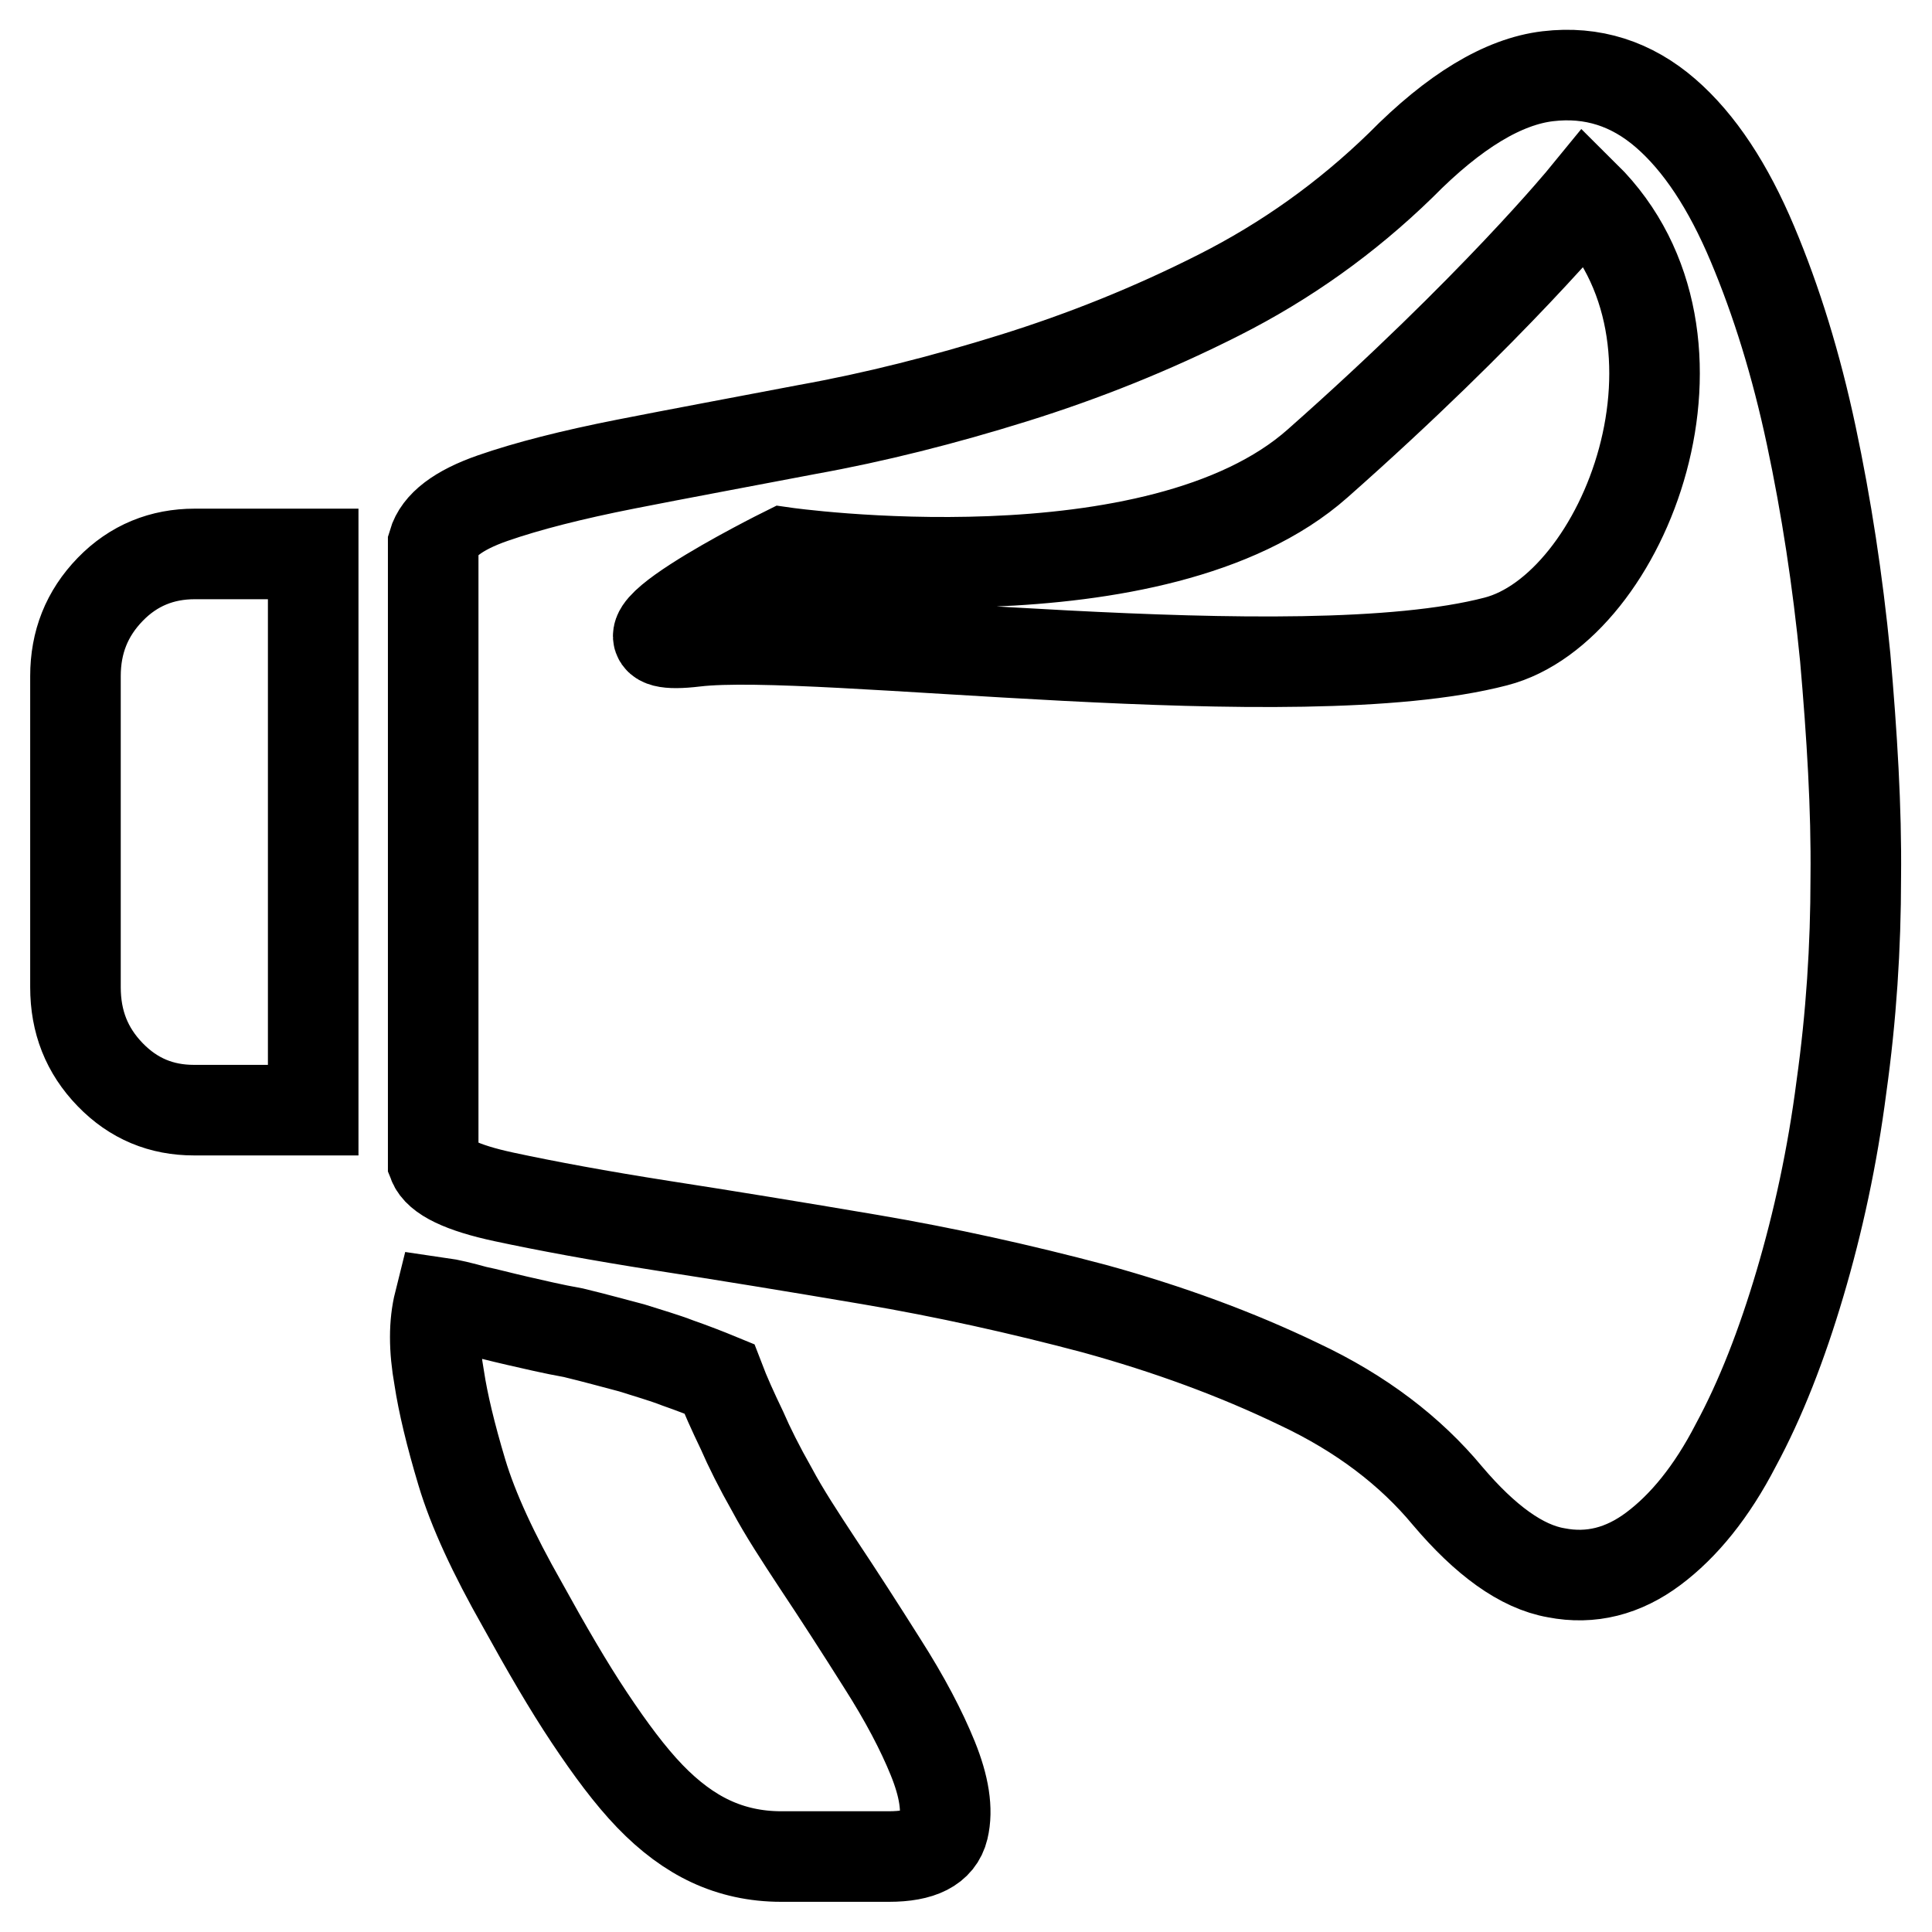 <?xml version="1.0" encoding="utf-8"?>
<!-- Svg Vector Icons : http://www.onlinewebfonts.com/icon -->
<!DOCTYPE svg PUBLIC "-//W3C//DTD SVG 1.1//EN" "http://www.w3.org/Graphics/SVG/1.1/DTD/svg11.dtd">
<svg version="1.1" xmlns="http://www.w3.org/2000/svg" xmlns:xlink="http://www.w3.org/1999/xlink" x="0px" y="0px" viewBox="0 0 256 256" enable-background="new 0 0 256 256" xml:space="preserve">
<g><g><path stroke-width="12" fill-opacity="0" stroke="#000000"  d="M116.9,220.4c-2.9-4.6-5.8-9.1-8.6-13.3c-2.3-3.5-4.4-6.7-6-9.7c-1.7-3-3-5.6-4-7.9c-1.2-2.5-2.2-4.7-3-6.8c-1.7-0.7-3.5-1.4-5.5-2.1c-1.8-0.7-3.9-1.3-6.1-2c-2.3-0.6-4.8-1.3-7.7-2c-2.8-0.5-5.3-1.1-7.5-1.6c-2.2-0.5-4-1-5.5-1.3c-1.8-0.5-3.4-0.9-4.8-1.1c-0.7,2.8-0.7,6.1,0,10c0.5,3.3,1.5,7.5,3,12.5c1.5,5,4.2,10.8,8,17.5c3.2,5.8,6.1,10.8,8.9,15c2.8,4.2,5.4,7.7,8,10.4c2.6,2.7,5.3,4.7,8.1,6c2.8,1.3,5.9,2,9.3,2h14.3c4.2,0,6.6-1.2,7.2-3.7c0.6-2.5,0.1-5.6-1.4-9.3C122.1,229.3,119.9,225.1,116.9,220.4z M14.6,78.1c-3.1,3.2-4.6,7-4.6,11.5v41.2c0,4.6,1.5,8.4,4.6,11.6c3.1,3.2,6.8,4.7,11.1,4.7h15.8V73.4H25.8C21.5,73.4,17.7,74.9,14.6,78.1z M244.5,87.1c-1-10.2-2.5-20-4.5-29.4c-2-9.4-4.6-17.8-7.8-25.4c-3.2-7.6-7-13.4-11.5-17.3c-4.5-3.9-9.7-5.6-15.6-4.9c-5.9,0.7-12.4,4.6-19.5,11.8c-7.2,7-15.2,12.7-24.1,17.2c-8.9,4.5-17.9,8.1-27.2,11c-9.3,2.9-18.4,5.2-27.3,6.8c-8.9,1.7-17,3.2-24.1,4.6s-13,2.9-17.6,4.5c-4.6,1.6-7.2,3.6-7.9,6v82.1c0.7,1.8,3.8,3.3,9.4,4.5c5.6,1.2,12.6,2.5,20.9,3.8c8.4,1.3,17.6,2.8,27.6,4.5c10,1.7,19.9,3.9,29.7,6.5c9.8,2.7,18.8,6,27.1,10c8.3,3.9,14.8,8.9,19.7,14.8c5,5.9,9.8,9.4,14.4,10.2c4.6,0.9,8.9-0.2,12.9-3.2c4-3,7.7-7.5,10.9-13.7c3.3-6.1,6.1-13.3,8.5-21.4c2.4-8.1,4.3-16.8,5.5-26.1c1.3-9.3,1.9-18.5,1.9-27.8C246,107.1,245.4,97.4,244.5,87.1z M198.2,85c-26.5,6.9-90.2-1.9-106.1,0c-15.8,1.9,11.8-11.8,11.8-11.8s49.4,7.1,70.7-11.8C197.9,40.8,210,26,210,26C229.1,44.9,215.3,80.6,198.2,85z"/></g></g>
</svg>